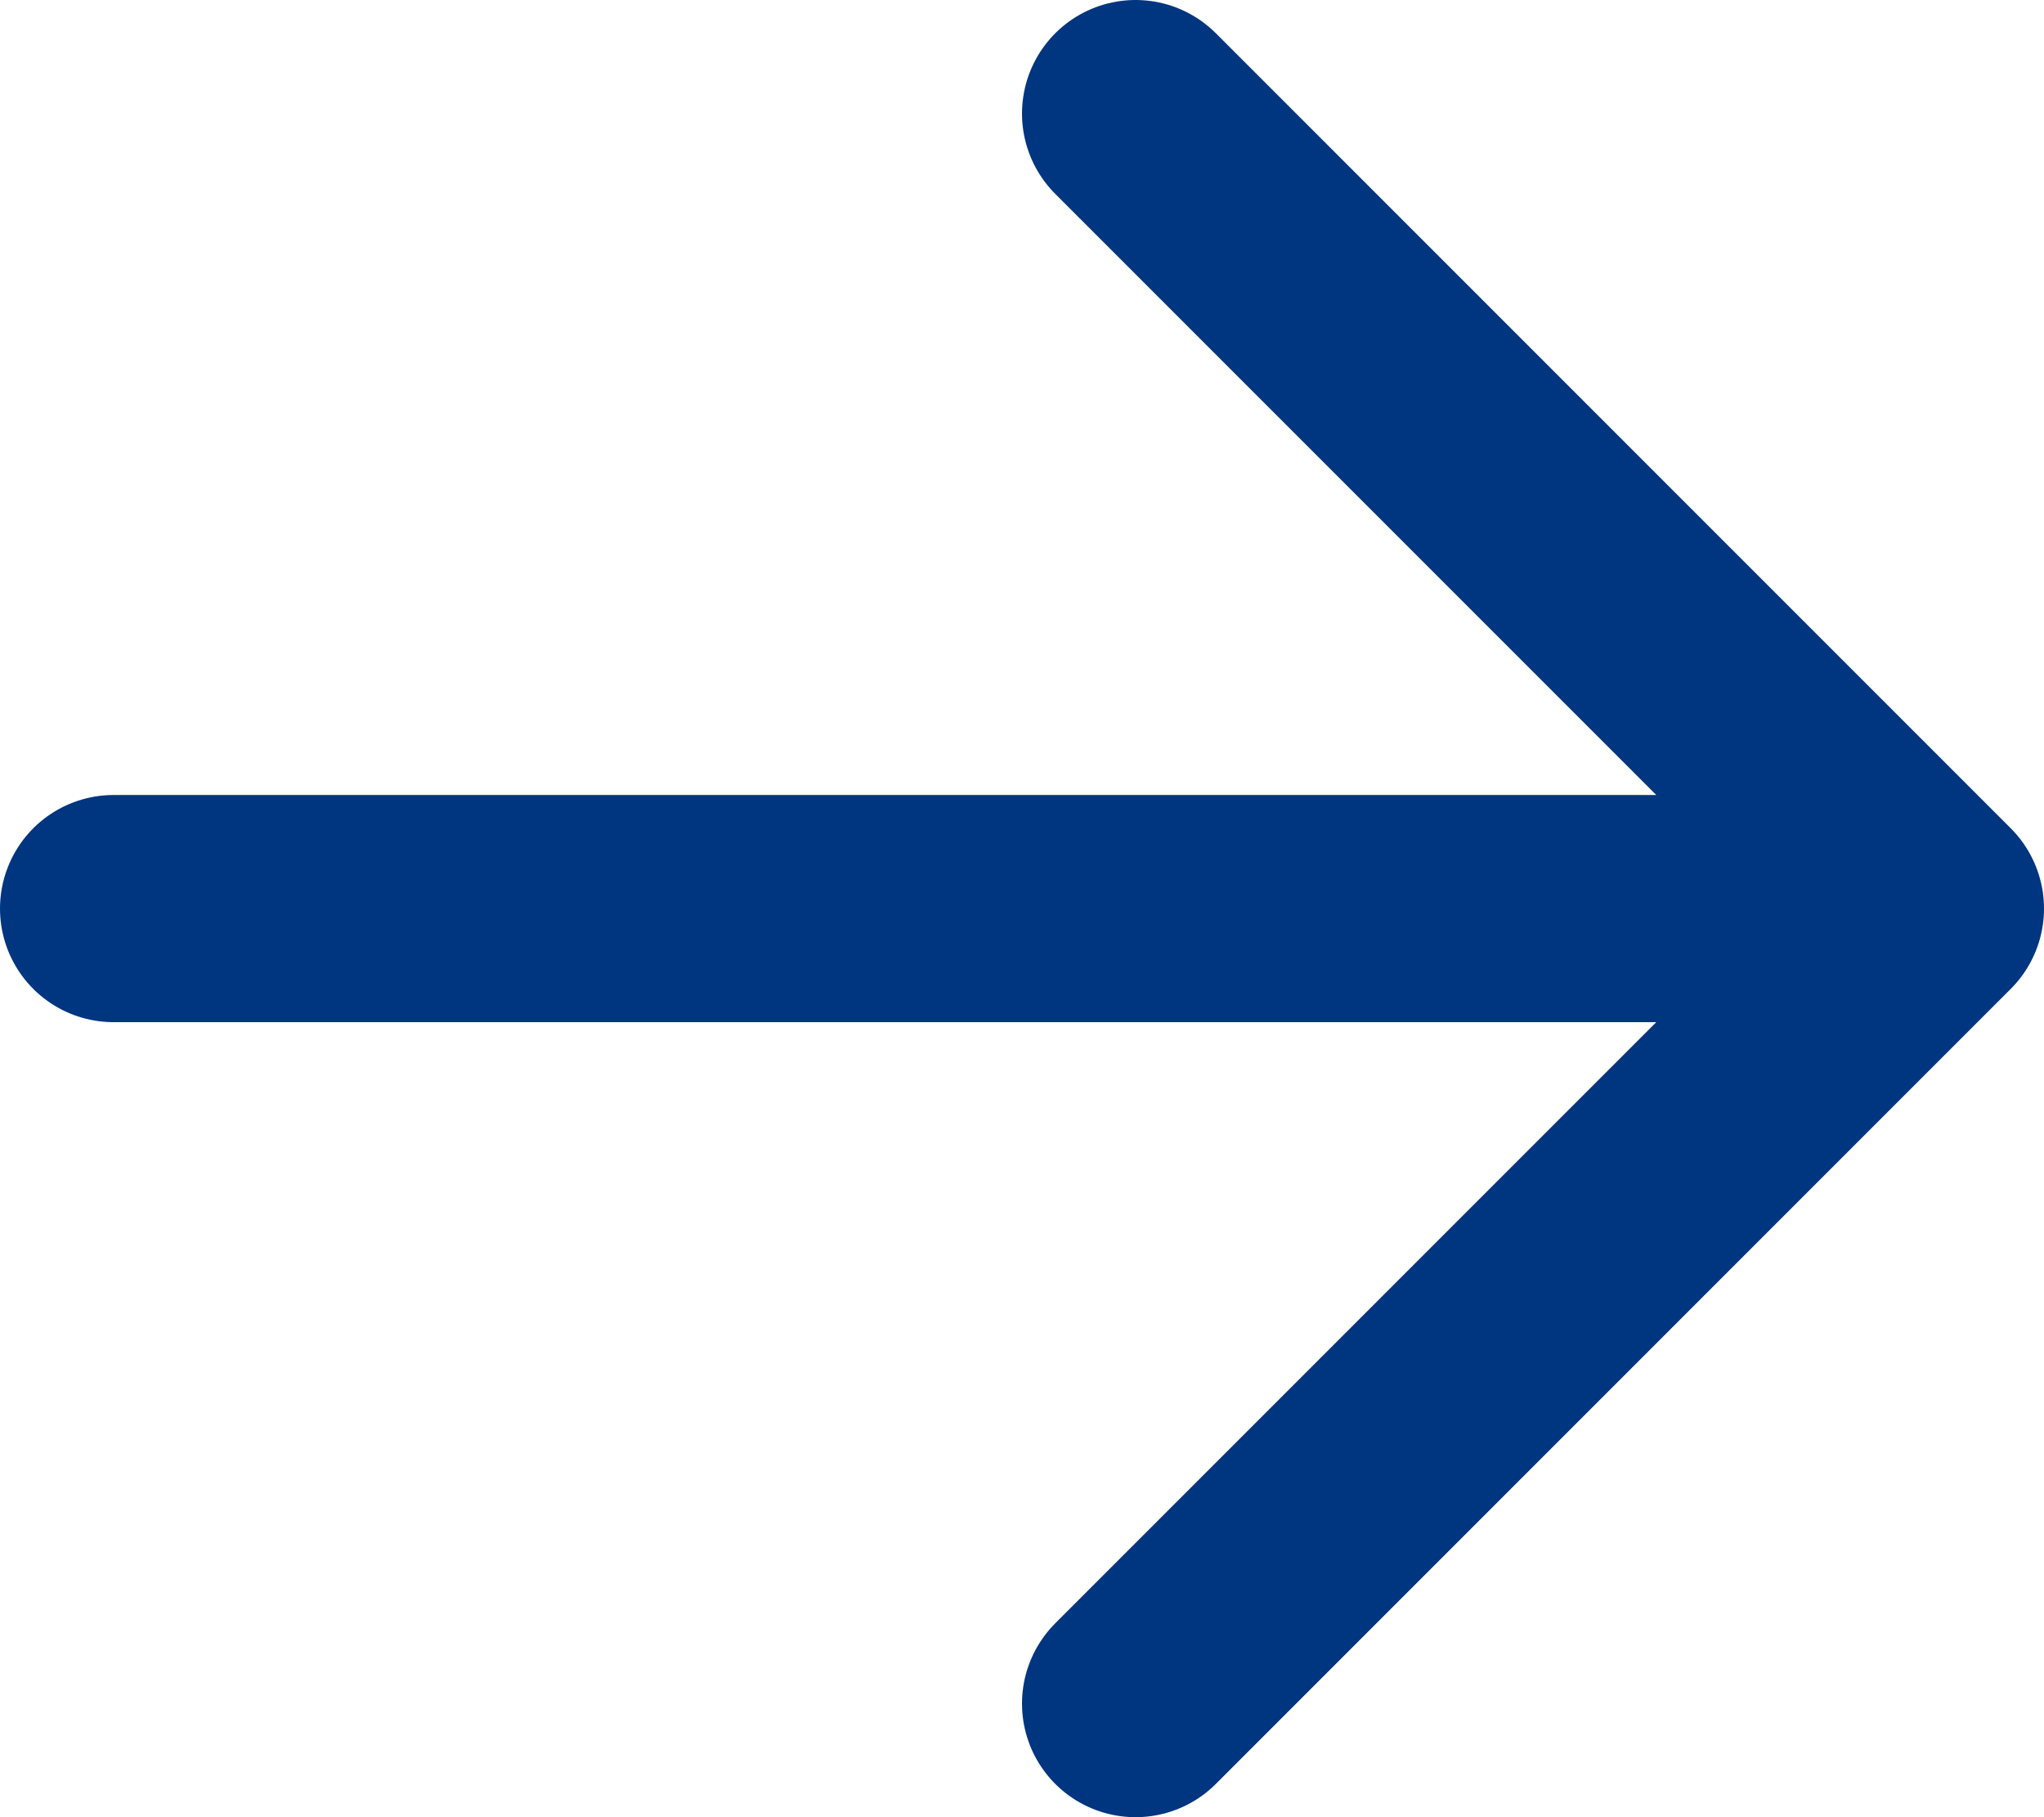 <svg width="18" height="16" viewBox="0 0 18 16" fill="none" xmlns="http://www.w3.org/2000/svg">
<g clip-path="url(#clip0_88_135)">
<path d="M1 8H17M10 1L17 8L10 15" stroke="#003580" stroke-width="2" stroke-linecap="round" stroke-linejoin="round"/>
</g>
<defs>
<clipPath id="clip0_88_135">
<rect width="18" height="16" fill="white"/>
</clipPath>
</defs>
</svg>
